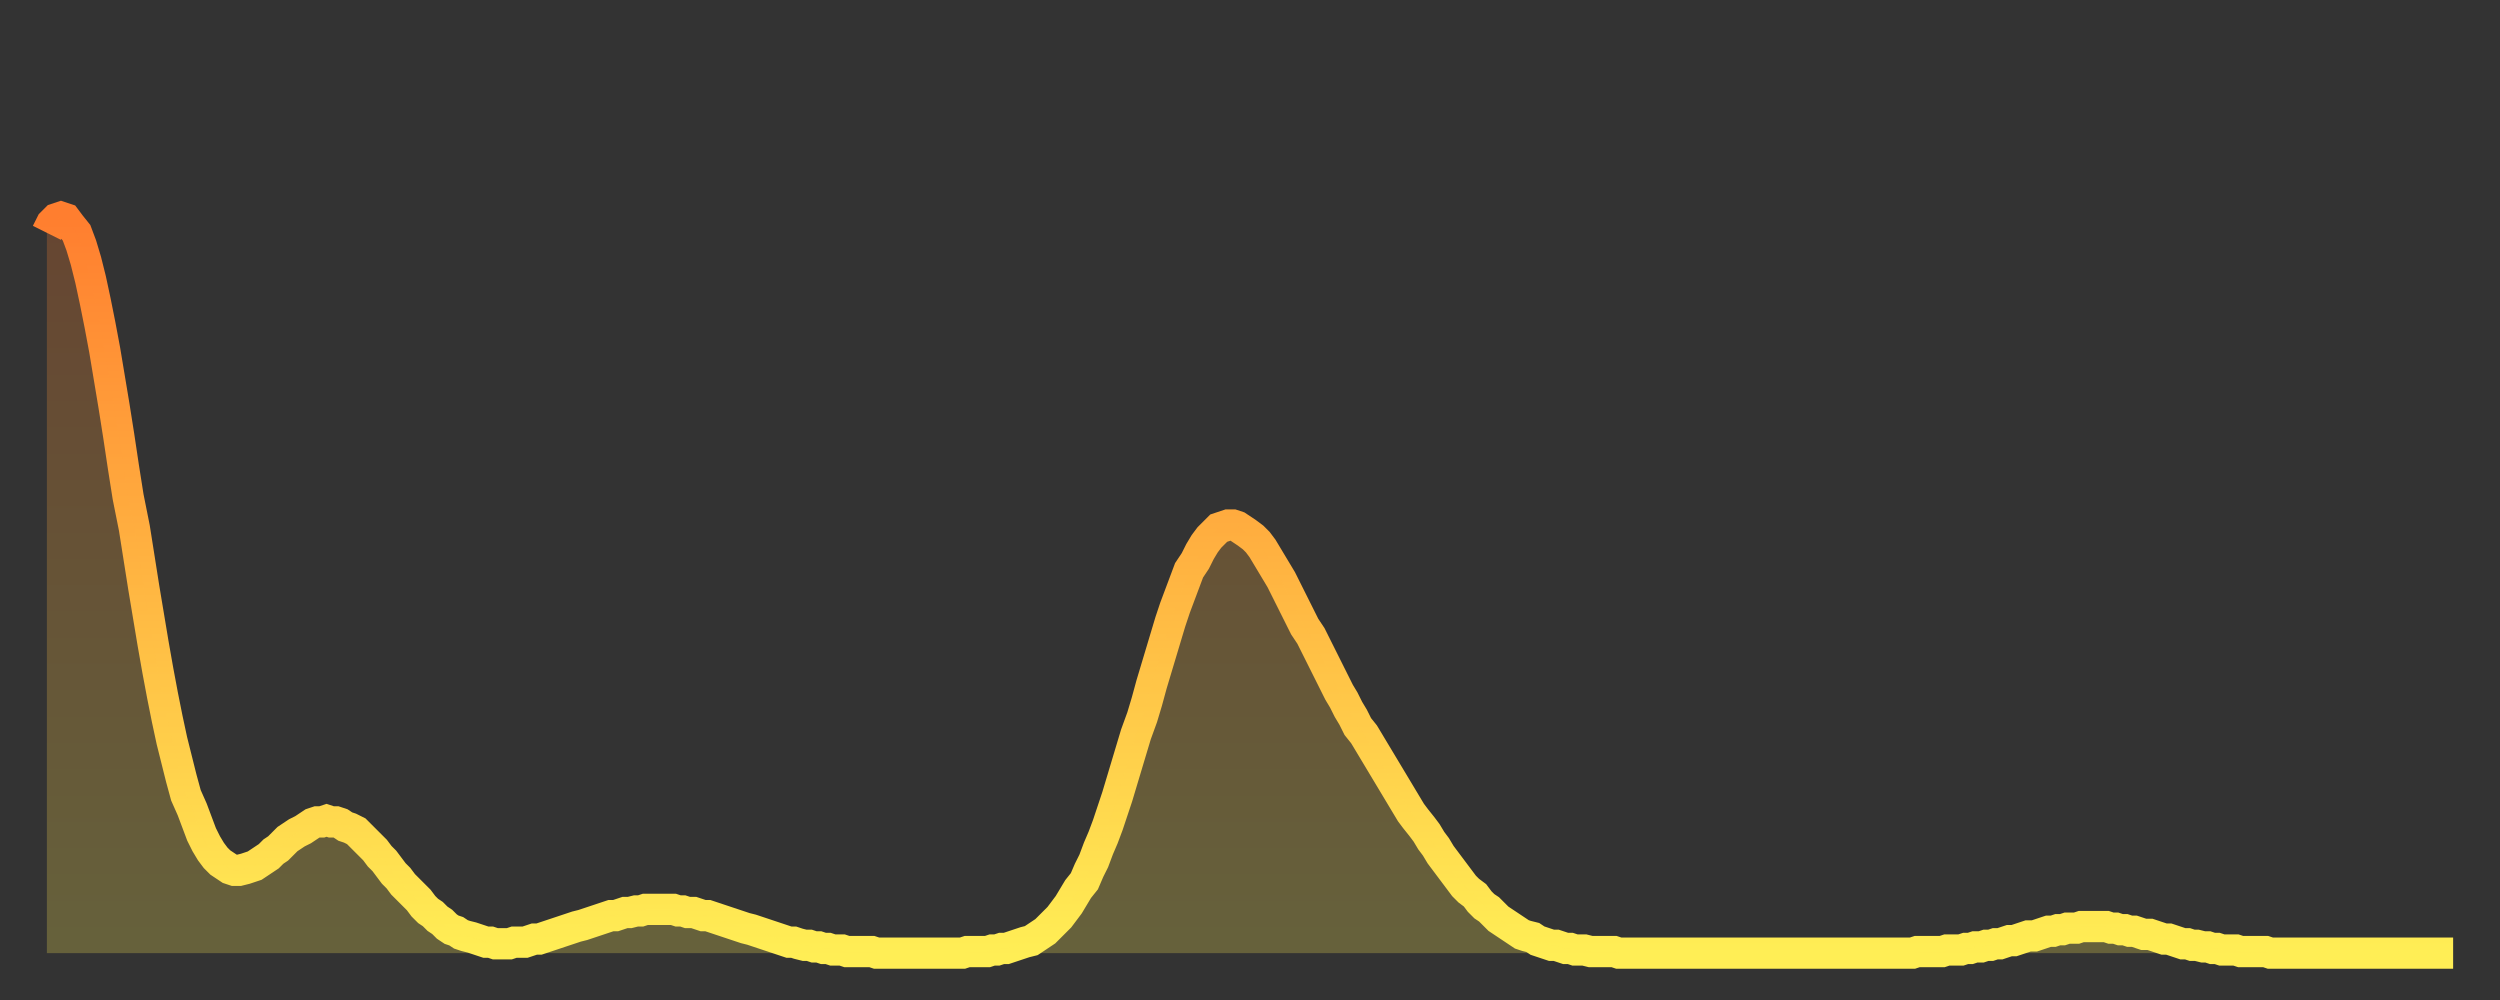 <?xml version="1.0" encoding="utf-8" ?>
<svg baseProfile="full" height="64" version="1.1" width="160" xmlns="http://www.w3.org/2000/svg" xmlns:ev="http://www.w3.org/2001/xml-events" xmlns:xlink="http://www.w3.org/1999/xlink"><rect width="100%" height="100%" fill="#333333" stroke="none"/><defs><linearGradient id="id206388" x1="0" x2="0" y1="0" y2="1"><stop offset="0%" stop-color="#ff7e2f" /><stop offset="50%" stop-color="#ffb642" /><stop offset="100%" stop-color="#ffee55" /></linearGradient></defs><g transform="translate(3,3)"><g><path d="M 0.0 11.9 0.3 11.3 0.6 11.0 0.9 10.9 1.2 11.0 1.5 11.4 1.9 11.9 2.2 12.7 2.5 13.7 2.8 14.9 3.1 16.3 3.4 17.8 3.7 19.4 4.0 21.2 4.3 23.0 4.6 24.9 4.9 26.9 5.2 28.8 5.6 30.8 5.9 32.7 6.2 34.6 6.5 36.4 6.8 38.2 7.1 39.9 7.4 41.5 7.7 43.0 8.0 44.4 8.3 45.6 8.6 46.8 8.9 47.9 9.3 48.8 9.6 49.6 9.9 50.4 10.2 51.0 10.5 51.5 10.8 51.9 11.1 52.2 11.4 52.4 11.7 52.6 12.0 52.7 12.3 52.7 12.7 52.6 13.0 52.5 13.3 52.4 13.6 52.2 13.9 52.0 14.2 51.8 14.5 51.5 14.8 51.3 15.1 51.0 15.4 50.7 15.7 50.5 16.0 50.3 16.4 50.1 16.7 49.9 17.0 49.7 17.3 49.6 17.6 49.6 17.9 49.5 18.2 49.6 18.5 49.6 18.8 49.7 19.1 49.9 19.4 50.0 19.8 50.2 20.1 50.5 20.4 50.8 20.7 51.1 21.0 51.4 21.3 51.8 21.6 52.1 21.9 52.5 22.2 52.9 22.5 53.2 22.8 53.6 23.1 53.9 23.5 54.3 23.8 54.6 24.1 55.0 24.4 55.3 24.7 55.5 25.0 55.8 25.3 56.0 25.6 56.3 25.9 56.5 26.2 56.6 26.5 56.8 26.8 56.9 27.2 57.0 27.5 57.1 27.8 57.2 28.1 57.3 28.4 57.3 28.7 57.4 29.0 57.4 29.3 57.4 29.6 57.4 29.9 57.3 30.2 57.3 30.6 57.3 30.9 57.2 31.2 57.1 31.5 57.1 31.8 57.0 32.1 56.9 32.4 56.8 32.7 56.7 33.0 56.6 33.3 56.5 33.6 56.4 33.9 56.3 34.3 56.2 34.6 56.1 34.9 56.0 35.2 55.9 35.5 55.8 35.8 55.7 36.1 55.6 36.4 55.6 36.7 55.5 37.0 55.4 37.3 55.4 37.7 55.3 38.0 55.3 38.3 55.2 38.6 55.2 38.9 55.2 39.2 55.2 39.5 55.2 39.8 55.2 40.1 55.2 40.4 55.3 40.7 55.3 41.0 55.4 41.4 55.4 41.7 55.5 42.0 55.6 42.3 55.6 42.6 55.7 42.9 55.8 43.2 55.9 43.5 56.0 43.8 56.1 44.1 56.2 44.4 56.3 44.7 56.4 45.1 56.5 45.4 56.6 45.7 56.7 46.0 56.8 46.3 56.9 46.6 57.0 46.9 57.1 47.2 57.2 47.5 57.3 47.8 57.3 48.1 57.4 48.5 57.5 48.8 57.5 49.1 57.6 49.4 57.6 49.7 57.7 50.0 57.7 50.3 57.8 50.6 57.8 50.9 57.8 51.2 57.9 51.5 57.9 51.8 57.9 52.2 57.9 52.5 57.9 52.8 57.9 53.1 58.0 53.4 58.0 53.7 58.0 54.0 58.0 54.3 58.0 54.6 58.0 54.9 58.0 55.2 58.0 55.6 58.0 55.9 58.0 56.2 58.0 56.5 58.0 56.8 58.0 57.1 58.0 57.4 58.0 57.7 58.0 58.0 58.0 58.3 58.0 58.6 58.0 58.9 57.9 59.3 57.9 59.6 57.9 59.9 57.9 60.2 57.9 60.5 57.8 60.8 57.8 61.1 57.7 61.4 57.7 61.7 57.6 62.0 57.5 62.3 57.4 62.6 57.3 63.0 57.2 63.3 57.0 63.6 56.8 63.9 56.6 64.2 56.3 64.5 56.0 64.8 55.7 65.1 55.3 65.4 54.9 65.7 54.4 66.0 53.9 66.4 53.4 66.7 52.7 67.0 52.1 67.3 51.3 67.6 50.6 67.9 49.8 68.2 48.9 68.5 48.0 68.8 47.0 69.1 46.0 69.4 45.0 69.7 44.0 70.1 42.9 70.4 41.9 70.7 40.8 71.0 39.8 71.3 38.8 71.6 37.8 71.9 36.8 72.2 35.9 72.5 35.1 72.8 34.3 73.1 33.5 73.5 32.9 73.8 32.3 74.1 31.8 74.4 31.4 74.7 31.1 75.0 30.8 75.3 30.7 75.6 30.6 75.9 30.6 76.2 30.7 76.5 30.9 76.8 31.1 77.2 31.4 77.5 31.7 77.8 32.1 78.1 32.6 78.4 33.1 78.7 33.6 79.0 34.1 79.3 34.7 79.6 35.3 79.9 35.9 80.2 36.5 80.5 37.1 80.9 37.7 81.2 38.3 81.5 38.9 81.8 39.5 82.1 40.1 82.4 40.7 82.7 41.3 83.0 41.8 83.3 42.4 83.6 42.9 83.9 43.5 84.3 44.0 84.6 44.5 84.9 45.0 85.2 45.5 85.5 46.0 85.8 46.5 86.1 47.0 86.4 47.5 86.7 48.0 87.0 48.5 87.3 49.0 87.6 49.4 88.0 49.9 88.3 50.3 88.6 50.8 88.9 51.2 89.2 51.7 89.5 52.1 89.8 52.5 90.1 52.9 90.4 53.3 90.7 53.7 91.0 54.0 91.4 54.3 91.7 54.7 92.0 55.0 92.3 55.2 92.6 55.5 92.9 55.8 93.2 56.0 93.5 56.2 93.8 56.4 94.1 56.6 94.4 56.8 94.7 56.9 95.1 57.0 95.4 57.2 95.7 57.3 96.0 57.4 96.3 57.5 96.6 57.5 96.9 57.6 97.2 57.7 97.5 57.7 97.8 57.8 98.1 57.8 98.4 57.8 98.8 57.9 99.1 57.9 99.4 57.9 99.7 57.9 100.0 57.9 100.3 57.9 100.6 58.0 100.9 58.0 101.2 58.0 101.5 58.0 101.8 58.0 102.2 58.0 102.5 58.0 102.8 58.0 103.1 58.0 103.4 58.0 103.7 58.0 104.0 58.0 104.3 58.0 104.6 58.0 104.9 58.0 105.2 58.0 105.5 58.0 105.9 58.0 106.2 58.0 106.5 58.0 106.8 58.0 107.1 58.0 107.4 58.0 107.7 58.0 108.0 58.0 108.3 58.0 108.6 58.0 108.9 58.0 109.3 58.0 109.6 58.0 109.9 58.0 110.2 58.0 110.5 58.0 110.8 58.0 111.1 58.0 111.4 58.0 111.7 58.0 112.0 58.0 112.3 58.0 112.6 58.0 113.0 58.0 113.3 58.0 113.6 58.0 113.9 58.0 114.2 58.0 114.5 58.0 114.8 58.0 115.1 58.0 115.4 58.0 115.7 58.0 116.0 58.0 116.3 58.0 116.7 58.0 117.0 58.0 117.3 58.0 117.6 58.0 117.9 58.0 118.2 58.0 118.5 58.0 118.8 58.0 119.1 58.0 119.4 58.0 119.7 57.9 120.1 57.9 120.4 57.9 120.7 57.9 121.0 57.9 121.3 57.9 121.6 57.8 121.9 57.8 122.2 57.8 122.5 57.8 122.8 57.7 123.1 57.7 123.4 57.6 123.8 57.6 124.1 57.5 124.4 57.5 124.7 57.4 125.0 57.4 125.3 57.3 125.6 57.2 125.9 57.2 126.2 57.1 126.5 57.0 126.8 56.9 127.2 56.9 127.5 56.8 127.8 56.7 128.1 56.6 128.4 56.6 128.7 56.5 129.0 56.5 129.3 56.4 129.6 56.4 129.9 56.4 130.2 56.3 130.5 56.3 130.9 56.3 131.2 56.3 131.5 56.3 131.8 56.3 132.1 56.4 132.4 56.4 132.7 56.5 133.0 56.5 133.3 56.6 133.6 56.6 133.9 56.7 134.2 56.8 134.6 56.8 134.9 56.9 135.2 57.0 135.5 57.1 135.8 57.1 136.1 57.2 136.4 57.3 136.7 57.4 137.0 57.4 137.3 57.5 137.6 57.5 138.0 57.6 138.3 57.6 138.6 57.7 138.9 57.7 139.2 57.8 139.5 57.8 139.8 57.8 140.1 57.8 140.4 57.9 140.7 57.9 141.0 57.9 141.3 57.9 141.7 57.9 142.0 57.9 142.3 58.0 142.6 58.0 142.9 58.0 143.2 58.0 143.5 58.0 143.8 58.0 144.1 58.0 144.4 58.0 144.7 58.0 145.1 58.0 145.4 58.0 145.7 58.0 146.0 58.0 146.3 58.0 146.6 58.0 146.9 58.0 147.2 58.0 147.5 58.0 147.8 58.0 148.1 58.0 148.4 58.0 148.8 58.0 149.1 58.0 149.4 58.0 149.7 58.0 150.0 58.0 150.3 58.0 150.6 58.0 150.9 58.0 151.2 58.0 151.5 58.0 151.8 58.0 152.1 58.0 152.5 58.0 152.8 58.0 153.1 58.0 153.4 58.0 153.7 58.0 154.0 58.0" fill="none" id="graph-curve" opacity="1" stroke="url(#id206388)" stroke-width="2" /><path d="M 0 58 L 0.0 11.9 0.3 11.3 0.6 11.0 0.9 10.9 1.2 11.0 1.5 11.4 1.9 11.9 2.2 12.7 2.5 13.7 2.8 14.9 3.1 16.3 3.4 17.8 3.7 19.4 4.0 21.2 4.3 23.0 4.6 24.9 4.9 26.9 5.2 28.8 5.6 30.8 5.9 32.7 6.2 34.6 6.5 36.4 6.8 38.2 7.1 39.9 7.4 41.5 7.7 43.0 8.0 44.4 8.3 45.6 8.6 46.8 8.9 47.9 9.3 48.8 9.6 49.6 9.9 50.4 10.2 51.0 10.5 51.5 10.8 51.9 11.1 52.2 11.4 52.4 11.7 52.6 12.0 52.7 12.3 52.7 12.7 52.6 13.0 52.5 13.3 52.4 13.6 52.2 13.9 52.0 14.2 51.8 14.5 51.5 14.8 51.3 15.1 51.0 15.4 50.7 15.7 50.5 16.0 50.3 16.4 50.1 16.7 49.9 17.0 49.7 17.3 49.6 17.6 49.6 17.9 49.5 18.2 49.6 18.5 49.6 18.8 49.7 19.1 49.9 19.4 50.0 19.8 50.2 20.1 50.5 20.4 50.8 20.7 51.1 21.0 51.4 21.3 51.8 21.6 52.1 21.9 52.5 22.2 52.9 22.5 53.2 22.8 53.6 23.1 53.9 23.5 54.3 23.8 54.6 24.1 55.0 24.4 55.3 24.7 55.5 25.0 55.8 25.3 56.0 25.6 56.3 25.9 56.5 26.2 56.6 26.5 56.8 26.8 56.9 27.2 57.0 27.5 57.1 27.8 57.2 28.1 57.3 28.4 57.3 28.7 57.4 29.0 57.4 29.3 57.4 29.6 57.4 29.9 57.3 30.2 57.3 30.6 57.3 30.9 57.2 31.2 57.1 31.5 57.1 31.8 57.0 32.1 56.9 32.4 56.8 32.7 56.7 33.0 56.6 33.3 56.5 33.6 56.4 33.9 56.3 34.3 56.2 34.6 56.1 34.9 56.0 35.2 55.9 35.5 55.8 35.8 55.7 36.1 55.6 36.4 55.6 36.7 55.5 37.0 55.4 37.3 55.4 37.7 55.3 38.0 55.3 38.3 55.2 38.6 55.2 38.9 55.2 39.2 55.2 39.5 55.2 39.8 55.2 40.1 55.2 40.4 55.3 40.7 55.3 41.0 55.4 41.4 55.4 41.7 55.5 42.0 55.6 42.3 55.6 42.6 55.7 42.9 55.8 43.2 55.9 43.5 56.0 43.8 56.1 44.1 56.2 44.4 56.3 44.7 56.4 45.1 56.5 45.4 56.6 45.7 56.7 46.0 56.8 46.3 56.9 46.6 57.0 46.9 57.1 47.2 57.2 47.5 57.3 47.8 57.3 48.1 57.4 48.5 57.5 48.8 57.5 49.1 57.6 49.4 57.6 49.7 57.7 50.0 57.7 50.3 57.8 50.6 57.8 50.9 57.8 51.2 57.9 51.5 57.9 51.8 57.9 52.2 57.9 52.5 57.9 52.8 57.9 53.1 58.0 53.4 58.0 53.7 58.0 54.0 58.0 54.3 58.0 54.6 58.0 54.9 58.0 55.2 58.0 55.6 58.0 55.9 58.0 56.2 58.0 56.5 58.0 56.8 58.0 57.1 58.0 57.4 58.0 57.7 58.0 58.0 58.0 58.3 58.0 58.6 58.0 58.9 57.9 59.3 57.9 59.6 57.9 59.9 57.9 60.2 57.9 60.5 57.8 60.8 57.8 61.1 57.7 61.4 57.7 61.7 57.6 62.0 57.5 62.3 57.4 62.6 57.3 63.0 57.2 63.3 57.0 63.6 56.8 63.9 56.6 64.2 56.3 64.5 56.0 64.8 55.7 65.1 55.3 65.4 54.9 65.7 54.4 66.0 53.9 66.4 53.4 66.7 52.7 67.0 52.1 67.3 51.3 67.6 50.6 67.9 49.8 68.2 48.9 68.5 48.0 68.8 47.0 69.1 46.0 69.4 45.0 69.7 44.0 70.1 42.9 70.4 41.9 70.7 40.8 71.0 39.8 71.3 38.8 71.6 37.8 71.9 36.8 72.2 35.9 72.5 35.1 72.8 34.3 73.1 33.5 73.5 32.9 73.8 32.3 74.1 31.8 74.4 31.4 74.7 31.1 75.0 30.8 75.3 30.7 75.6 30.6 75.9 30.6 76.2 30.7 76.5 30.9 76.8 31.1 77.2 31.4 77.5 31.7 77.8 32.1 78.1 32.6 78.4 33.1 78.7 33.6 79.0 34.1 79.3 34.7 79.6 35.3 79.9 35.9 80.2 36.5 80.5 37.1 80.9 37.7 81.2 38.3 81.5 38.9 81.8 39.5 82.1 40.1 82.4 40.7 82.7 41.3 83.0 41.8 83.3 42.4 83.6 42.9 83.9 43.5 84.3 44.0 84.6 44.5 84.9 45.0 85.2 45.5 85.5 46.0 85.8 46.5 86.1 47.0 86.4 47.5 86.7 48.0 87.0 48.5 87.3 49.0 87.6 49.4 88.0 49.9 88.3 50.3 88.6 50.8 88.9 51.2 89.2 51.7 89.5 52.1 89.8 52.5 90.1 52.9 90.4 53.3 90.7 53.7 91.0 54.0 91.4 54.3 91.7 54.7 92.0 55.0 92.3 55.2 92.6 55.5 92.9 55.8 93.2 56.0 93.5 56.2 93.8 56.4 94.1 56.6 94.4 56.8 94.7 56.9 95.1 57.0 95.4 57.2 95.7 57.3 96.0 57.4 96.3 57.5 96.6 57.5 96.9 57.6 97.2 57.7 97.5 57.7 97.8 57.8 98.1 57.8 98.4 57.8 98.8 57.9 99.1 57.9 99.4 57.9 99.7 57.9 100.0 57.9 100.3 57.9 100.6 58.0 100.9 58.0 101.2 58.0 101.5 58.0 101.8 58.0 102.2 58.0 102.5 58.0 102.8 58.0 103.1 58.0 103.4 58.0 103.7 58.0 104.0 58.0 104.3 58.0 104.6 58.0 104.9 58.0 105.2 58.0 105.5 58.0 105.9 58.0 106.2 58.0 106.5 58.0 106.8 58.0 107.1 58.0 107.4 58.0 107.7 58.0 108.0 58.0 108.3 58.0 108.6 58.0 108.9 58.0 109.3 58.0 109.6 58.0 109.9 58.0 110.2 58.0 110.5 58.0 110.8 58.0 111.1 58.0 111.4 58.0 111.7 58.0 112.0 58.0 112.3 58.0 112.6 58.0 113.0 58.0 113.3 58.0 113.6 58.0 113.9 58.0 114.2 58.0 114.5 58.0 114.8 58.0 115.1 58.0 115.4 58.0 115.7 58.0 116.0 58.0 116.3 58.0 116.7 58.0 117.0 58.0 117.3 58.0 117.6 58.0 117.9 58.0 118.2 58.0 118.5 58.0 118.8 58.0 119.1 58.0 119.4 58.0 119.7 57.9 120.1 57.9 120.4 57.9 120.7 57.9 121.0 57.9 121.3 57.9 121.6 57.8 121.9 57.8 122.2 57.8 122.5 57.8 122.8 57.7 123.1 57.7 123.4 57.6 123.8 57.6 124.1 57.5 124.4 57.5 124.7 57.4 125.0 57.4 125.3 57.3 125.6 57.2 125.9 57.2 126.2 57.1 126.5 57.0 126.8 56.9 127.2 56.9 127.5 56.8 127.8 56.7 128.1 56.6 128.4 56.6 128.7 56.5 129.0 56.5 129.3 56.4 129.6 56.4 129.9 56.4 130.2 56.3 130.5 56.3 130.9 56.3 131.2 56.3 131.5 56.3 131.8 56.3 132.1 56.4 132.4 56.4 132.7 56.5 133.0 56.5 133.3 56.6 133.6 56.6 133.9 56.7 134.2 56.8 134.6 56.8 134.9 56.9 135.2 57.0 135.5 57.1 135.8 57.1 136.1 57.2 136.4 57.3 136.7 57.4 137.0 57.4 137.3 57.5 137.6 57.5 138.0 57.6 138.3 57.6 138.6 57.7 138.9 57.7 139.2 57.8 139.5 57.8 139.8 57.8 140.1 57.8 140.4 57.9 140.7 57.9 141.0 57.9 141.3 57.9 141.7 57.9 142.0 57.9 142.3 58.0 142.6 58.0 142.9 58.0 143.2 58.0 143.5 58.0 143.8 58.0 144.1 58.0 144.4 58.0 144.7 58.0 145.1 58.0 145.4 58.0 145.7 58.0 146.0 58.0 146.3 58.0 146.6 58.0 146.9 58.0 147.2 58.0 147.5 58.0 147.8 58.0 148.1 58.0 148.4 58.0 148.8 58.0 149.1 58.0 149.4 58.0 149.7 58.0 150.0 58.0 150.3 58.0 150.6 58.0 150.9 58.0 151.2 58.0 151.5 58.0 151.8 58.0 152.1 58.0 152.5 58.0 152.8 58.0 153.1 58.0 153.4 58.0 153.7 58.0 154.0 58.0 154 58" fill="url(#id206388)" fill-opacity=".25" id="graph-shadow" /></g></g></svg>